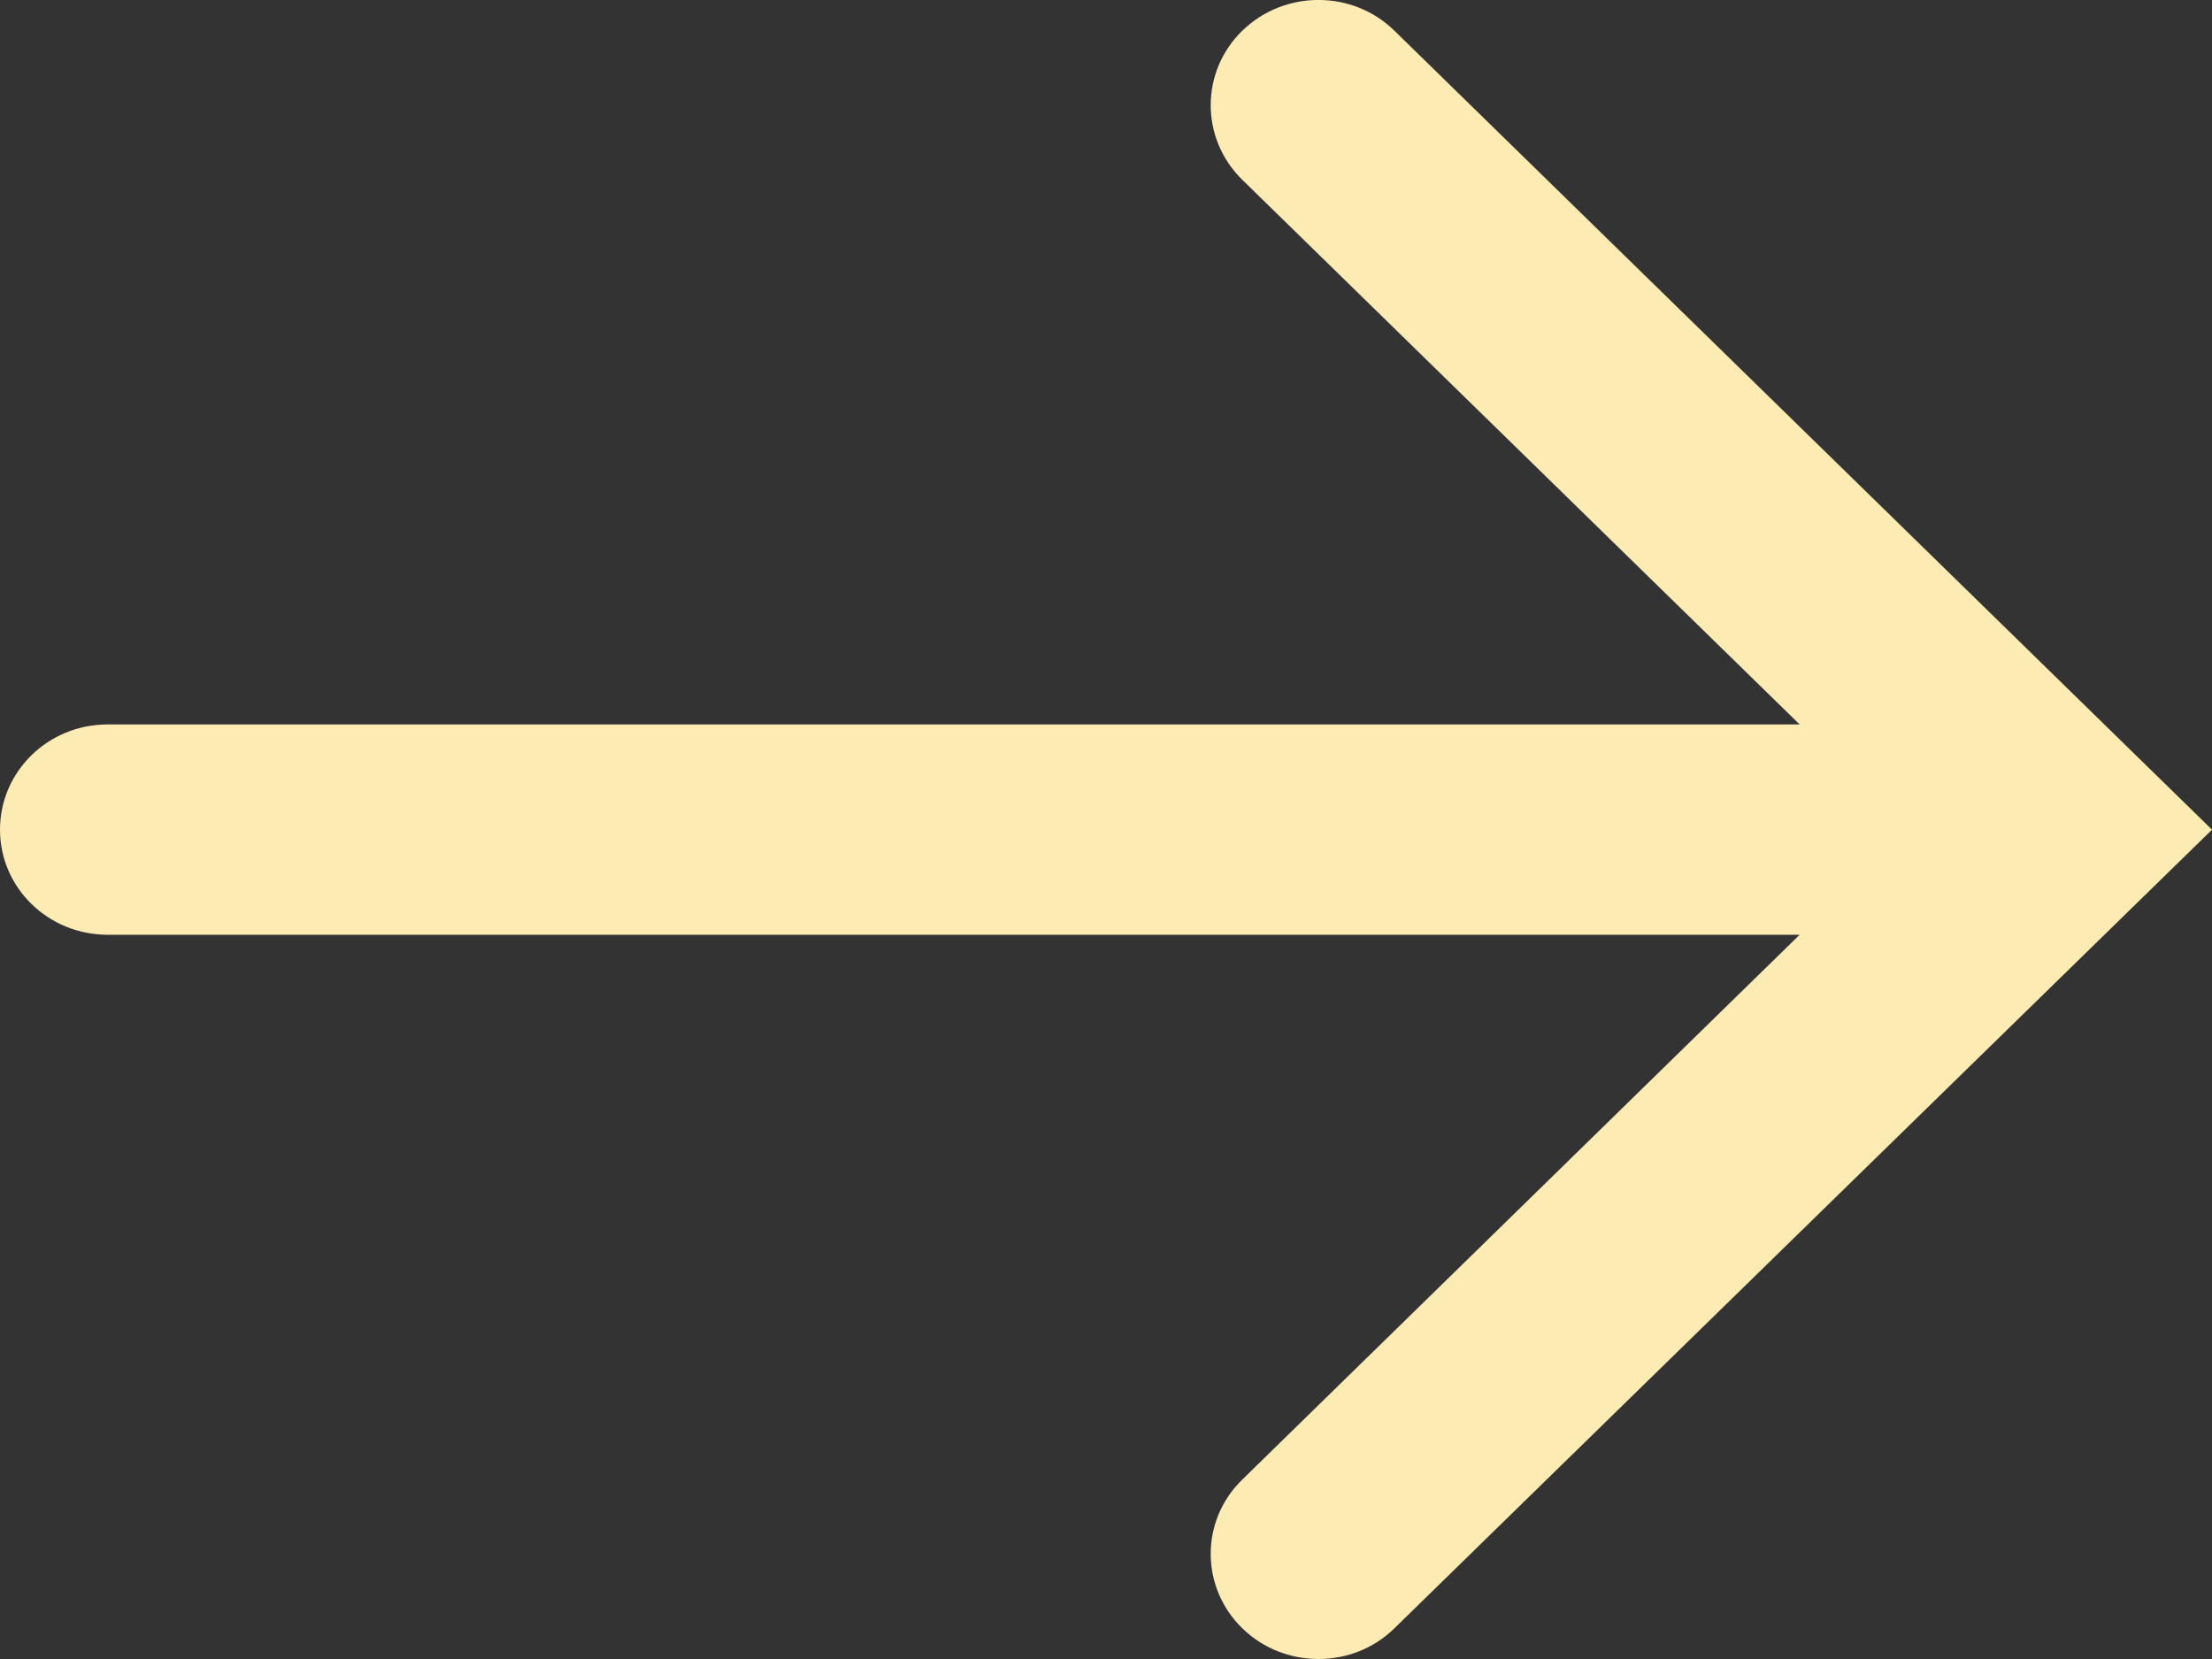 <svg width="12" height="9" viewBox="0 0 12 9" fill="none" xmlns="http://www.w3.org/2000/svg">
	<rect x="0" y="0" width="12" height="9" fill="#333333" stroke="none"/>
	<path fill-rule="evenodd" clip-rule="evenodd" d="M7.565 0.167C7.338 -0.056 6.968 -0.056 6.739 0.167C6.511 0.39 6.511 0.751 6.739 0.975L9.763 3.93H0.584C0.261 3.93 0 4.185 0 4.501C0 4.816 0.261 5.071 0.584 5.071H9.763L6.739 8.027C6.511 8.249 6.511 8.61 6.739 8.833C6.854 8.945 7.003 9 7.153 9C7.302 9 7.451 8.945 7.565 8.833L12 4.501L7.565 0.167Z" fill="#FDEBB4"/>
</svg>
